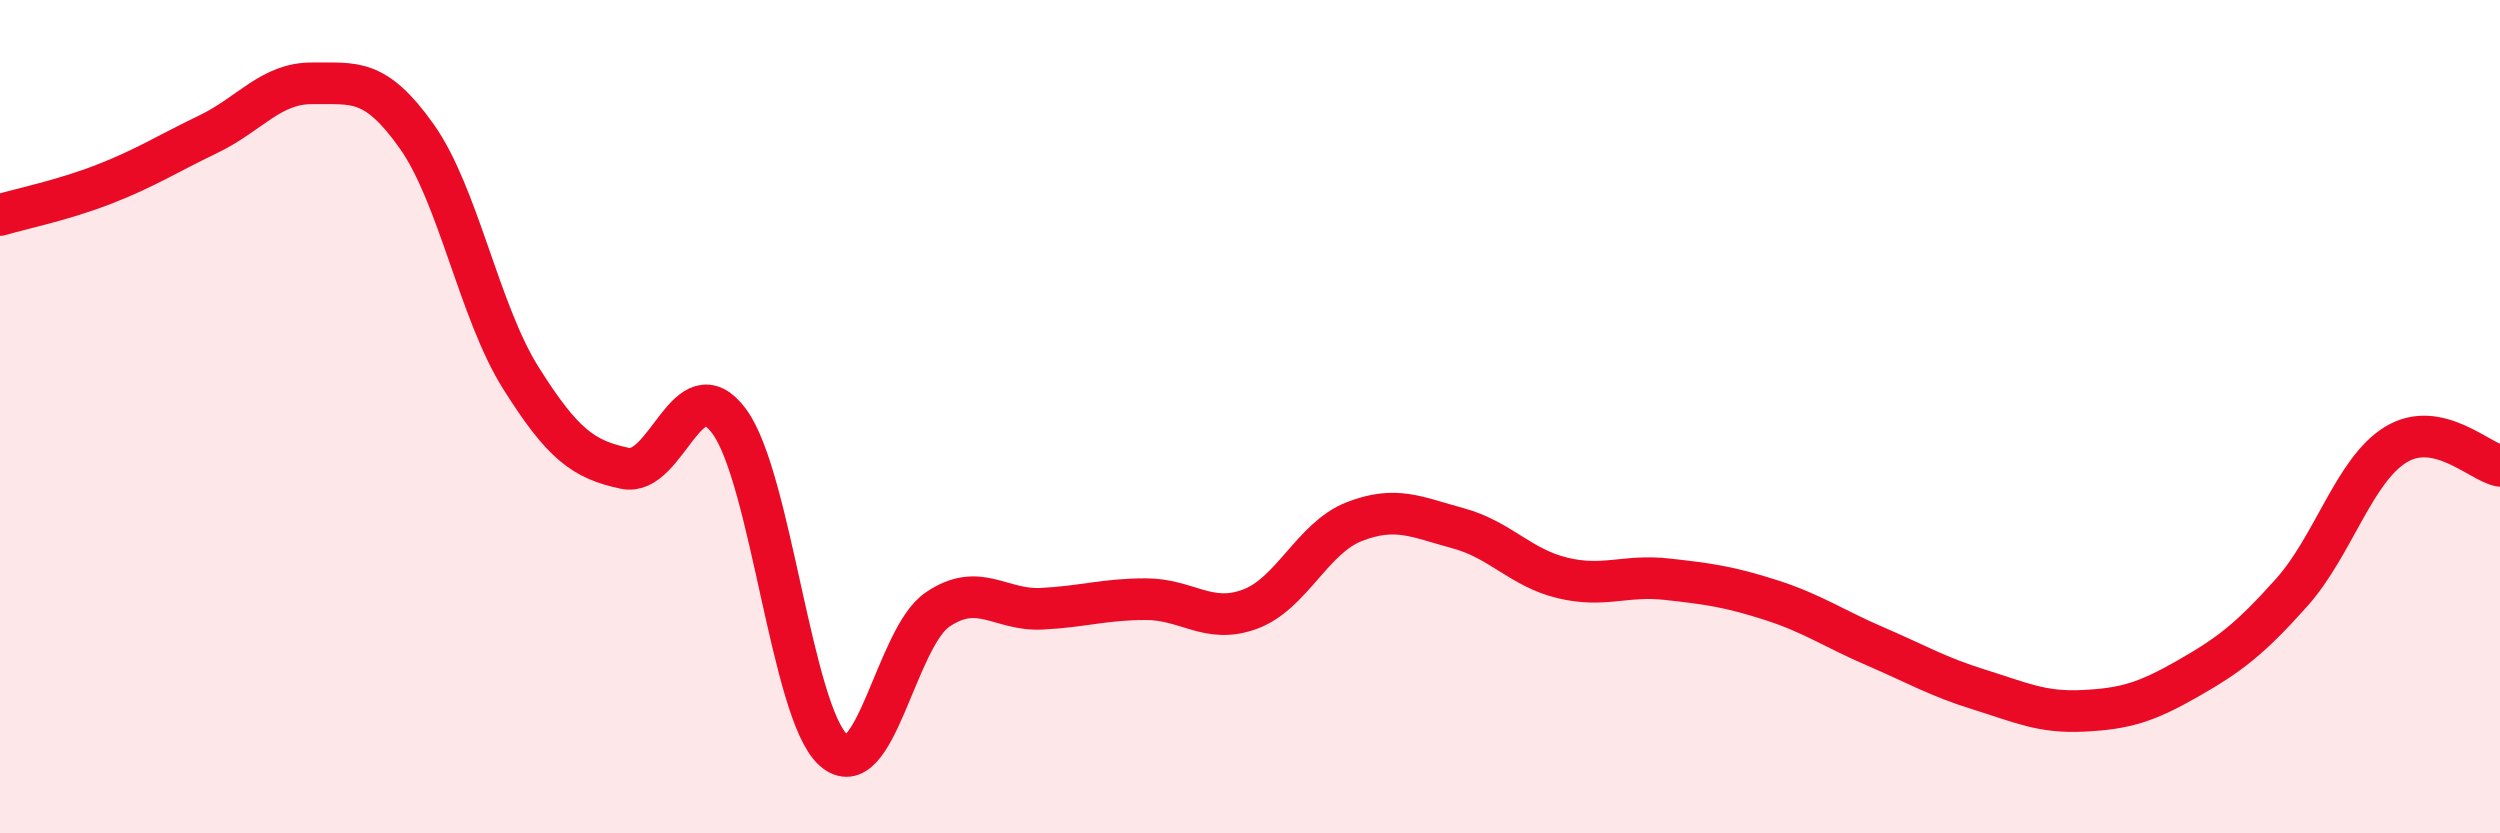 
    <svg width="60" height="20" viewBox="0 0 60 20" xmlns="http://www.w3.org/2000/svg">
      <path
        d="M 0,5.16 C 0.5,5.01 1.5,4.81 2.5,4.42 C 3.5,4.03 4,3.7 5,3.22 C 6,2.74 6.5,1.99 7.5,2 C 8.5,2.01 9,1.86 10,3.27 C 11,4.68 11.5,7.48 12.5,9.07 C 13.5,10.66 14,11.03 15,11.24 C 16,11.45 16.5,8.76 17.5,10.11 C 18.5,11.46 19,17.1 20,18 C 21,18.9 21.5,15.31 22.5,14.63 C 23.5,13.95 24,14.66 25,14.61 C 26,14.56 26.5,14.38 27.5,14.38 C 28.5,14.38 29,14.99 30,14.62 C 31,14.25 31.5,12.91 32.5,12.52 C 33.5,12.13 34,12.41 35,12.68 C 36,12.95 36.5,13.63 37.5,13.87 C 38.5,14.11 39,13.79 40,13.9 C 41,14.01 41.5,14.08 42.5,14.4 C 43.5,14.72 44,15.08 45,15.51 C 46,15.94 46.5,16.24 47.5,16.55 C 48.5,16.86 49,17.11 50,17.06 C 51,17.01 51.5,16.86 52.5,16.29 C 53.5,15.72 54,15.34 55,14.22 C 56,13.1 56.5,11.28 57.5,10.67 C 58.5,10.06 59.5,11.08 60,11.18L60 20L0 20Z"
        fill="#EB0A25"
        opacity="0.1"
        stroke-linecap="round"
        stroke-linejoin="round"
      />
      <path
        d="M 0,5.16 C 0.5,5.01 1.5,4.81 2.5,4.42 C 3.5,4.03 4,3.7 5,3.22 C 6,2.74 6.5,1.99 7.5,2 C 8.5,2.01 9,1.86 10,3.27 C 11,4.68 11.5,7.48 12.5,9.07 C 13.5,10.66 14,11.03 15,11.24 C 16,11.45 16.5,8.76 17.5,10.11 C 18.5,11.46 19,17.1 20,18 C 21,18.9 21.5,15.31 22.5,14.63 C 23.5,13.95 24,14.66 25,14.61 C 26,14.56 26.5,14.38 27.5,14.38 C 28.5,14.38 29,14.99 30,14.62 C 31,14.25 31.5,12.91 32.5,12.52 C 33.5,12.13 34,12.41 35,12.68 C 36,12.95 36.5,13.63 37.5,13.87 C 38.5,14.11 39,13.79 40,13.9 C 41,14.01 41.5,14.08 42.5,14.4 C 43.5,14.72 44,15.08 45,15.51 C 46,15.94 46.5,16.24 47.5,16.55 C 48.5,16.86 49,17.11 50,17.06 C 51,17.01 51.5,16.86 52.5,16.29 C 53.5,15.72 54,15.34 55,14.22 C 56,13.1 56.5,11.28 57.5,10.67 C 58.5,10.06 59.5,11.08 60,11.18"
        stroke="#EB0A25"
        stroke-width="1"
        fill="none"
        stroke-linecap="round"
        stroke-linejoin="round"
      />
    </svg>
  